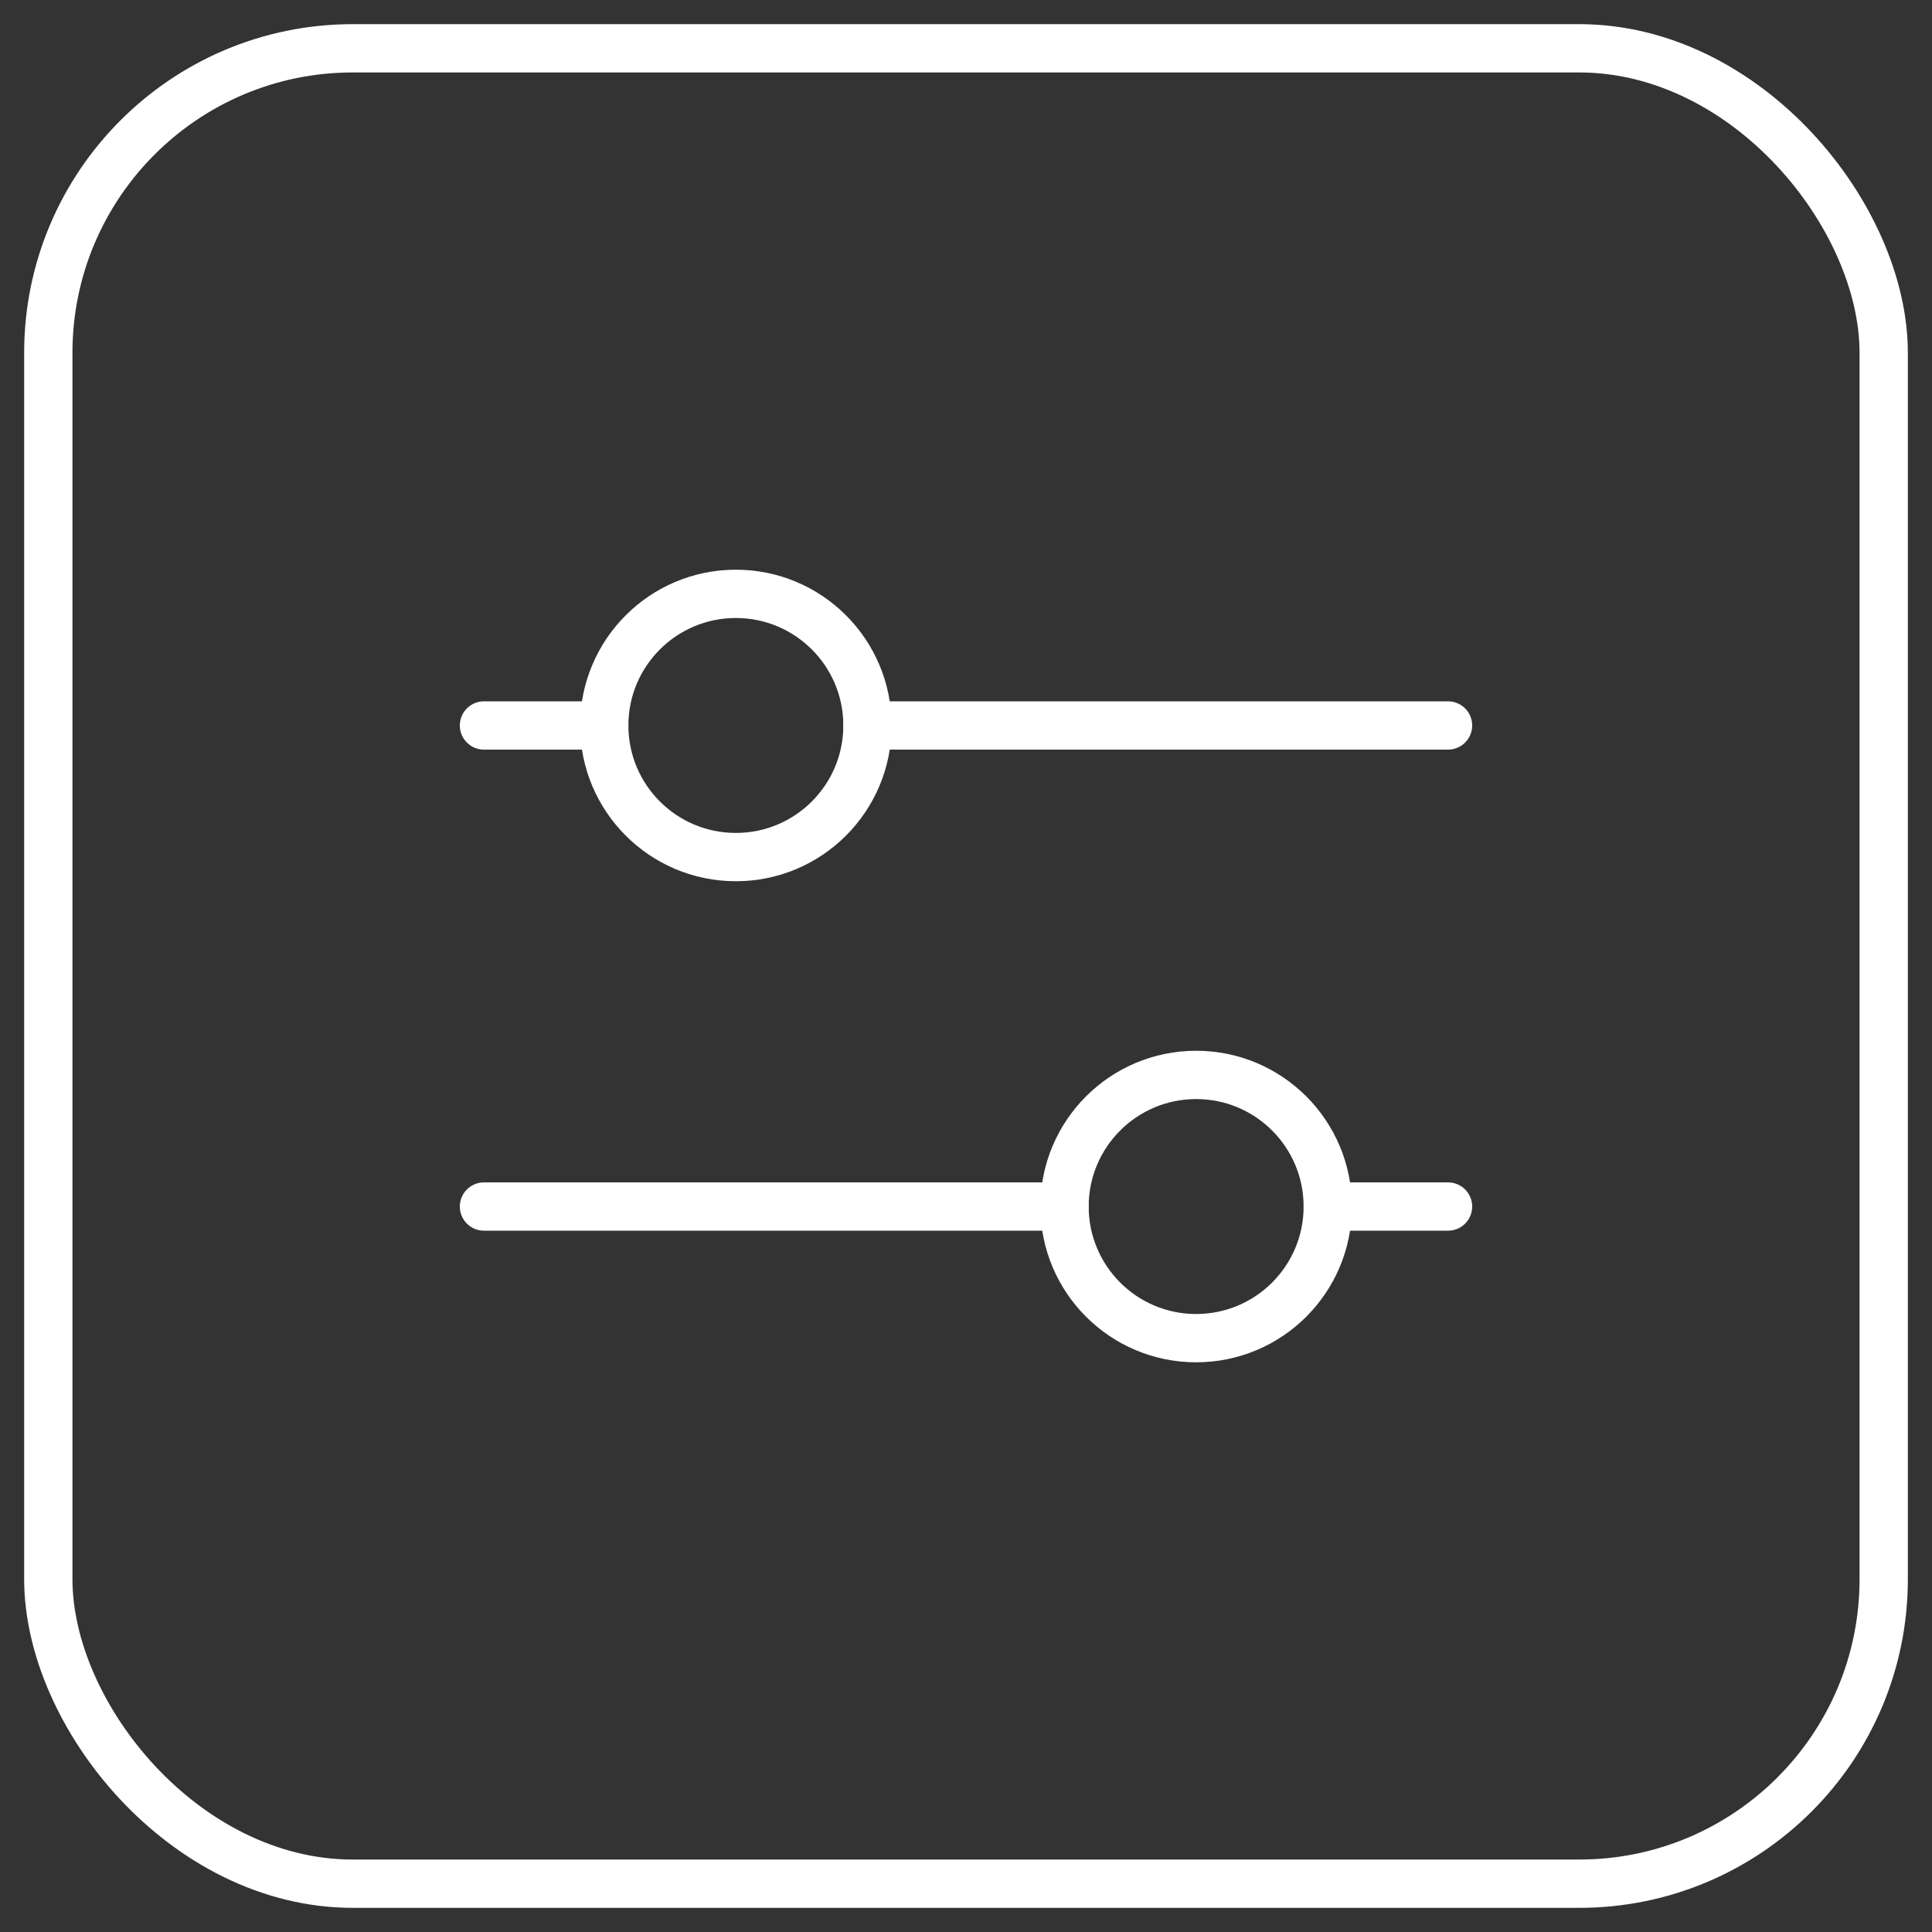 <?xml version="1.0" encoding="UTF-8"?>
<svg xmlns="http://www.w3.org/2000/svg" id="Layer_1" viewBox="0 0 80 80">
  <rect x="0" y="0" width="80" height="80" fill="#333333" stroke="none"/>
  <circle cx="30.47" cy="30.04" r="5.45" style="fill:none; stroke:#fff; stroke-linecap:round; stroke-miterlimit:10; stroke-width:2px;"></circle>
  <line x1="59.96" y1="30.04" x2="35.92" y2="30.04" style="fill:none; stroke:#fff; stroke-linecap:round; stroke-miterlimit:10; stroke-width:2px;"></line>
  <line x1="25.02" y1="30.04" x2="20.04" y2="30.04" style="fill:none; stroke:#fff; stroke-linecap:round; stroke-miterlimit:10; stroke-width:2px;"></line>
  <circle cx="49.53" cy="49.96" r="5.45" style="fill:none; stroke:#fff; stroke-linecap:round; stroke-miterlimit:10; stroke-width:2px;"></circle>
  <line x1="20.04" y1="49.96" x2="44.08" y2="49.96" style="fill:none; stroke:#fff; stroke-linecap:round; stroke-miterlimit:10; stroke-width:2px;"></line>
  <line x1="54.98" y1="49.96" x2="59.96" y2="49.96" style="fill:none; stroke:#fff; stroke-linecap:round; stroke-miterlimit:10; stroke-width:2px;"></line>
  <rect x="2" y="2" width="76" height="76" rx="12.61" ry="12.61" style="fill:none; stroke:#fff; stroke-linecap:round; stroke-miterlimit:10; stroke-width:2px;"></rect>
</svg>
